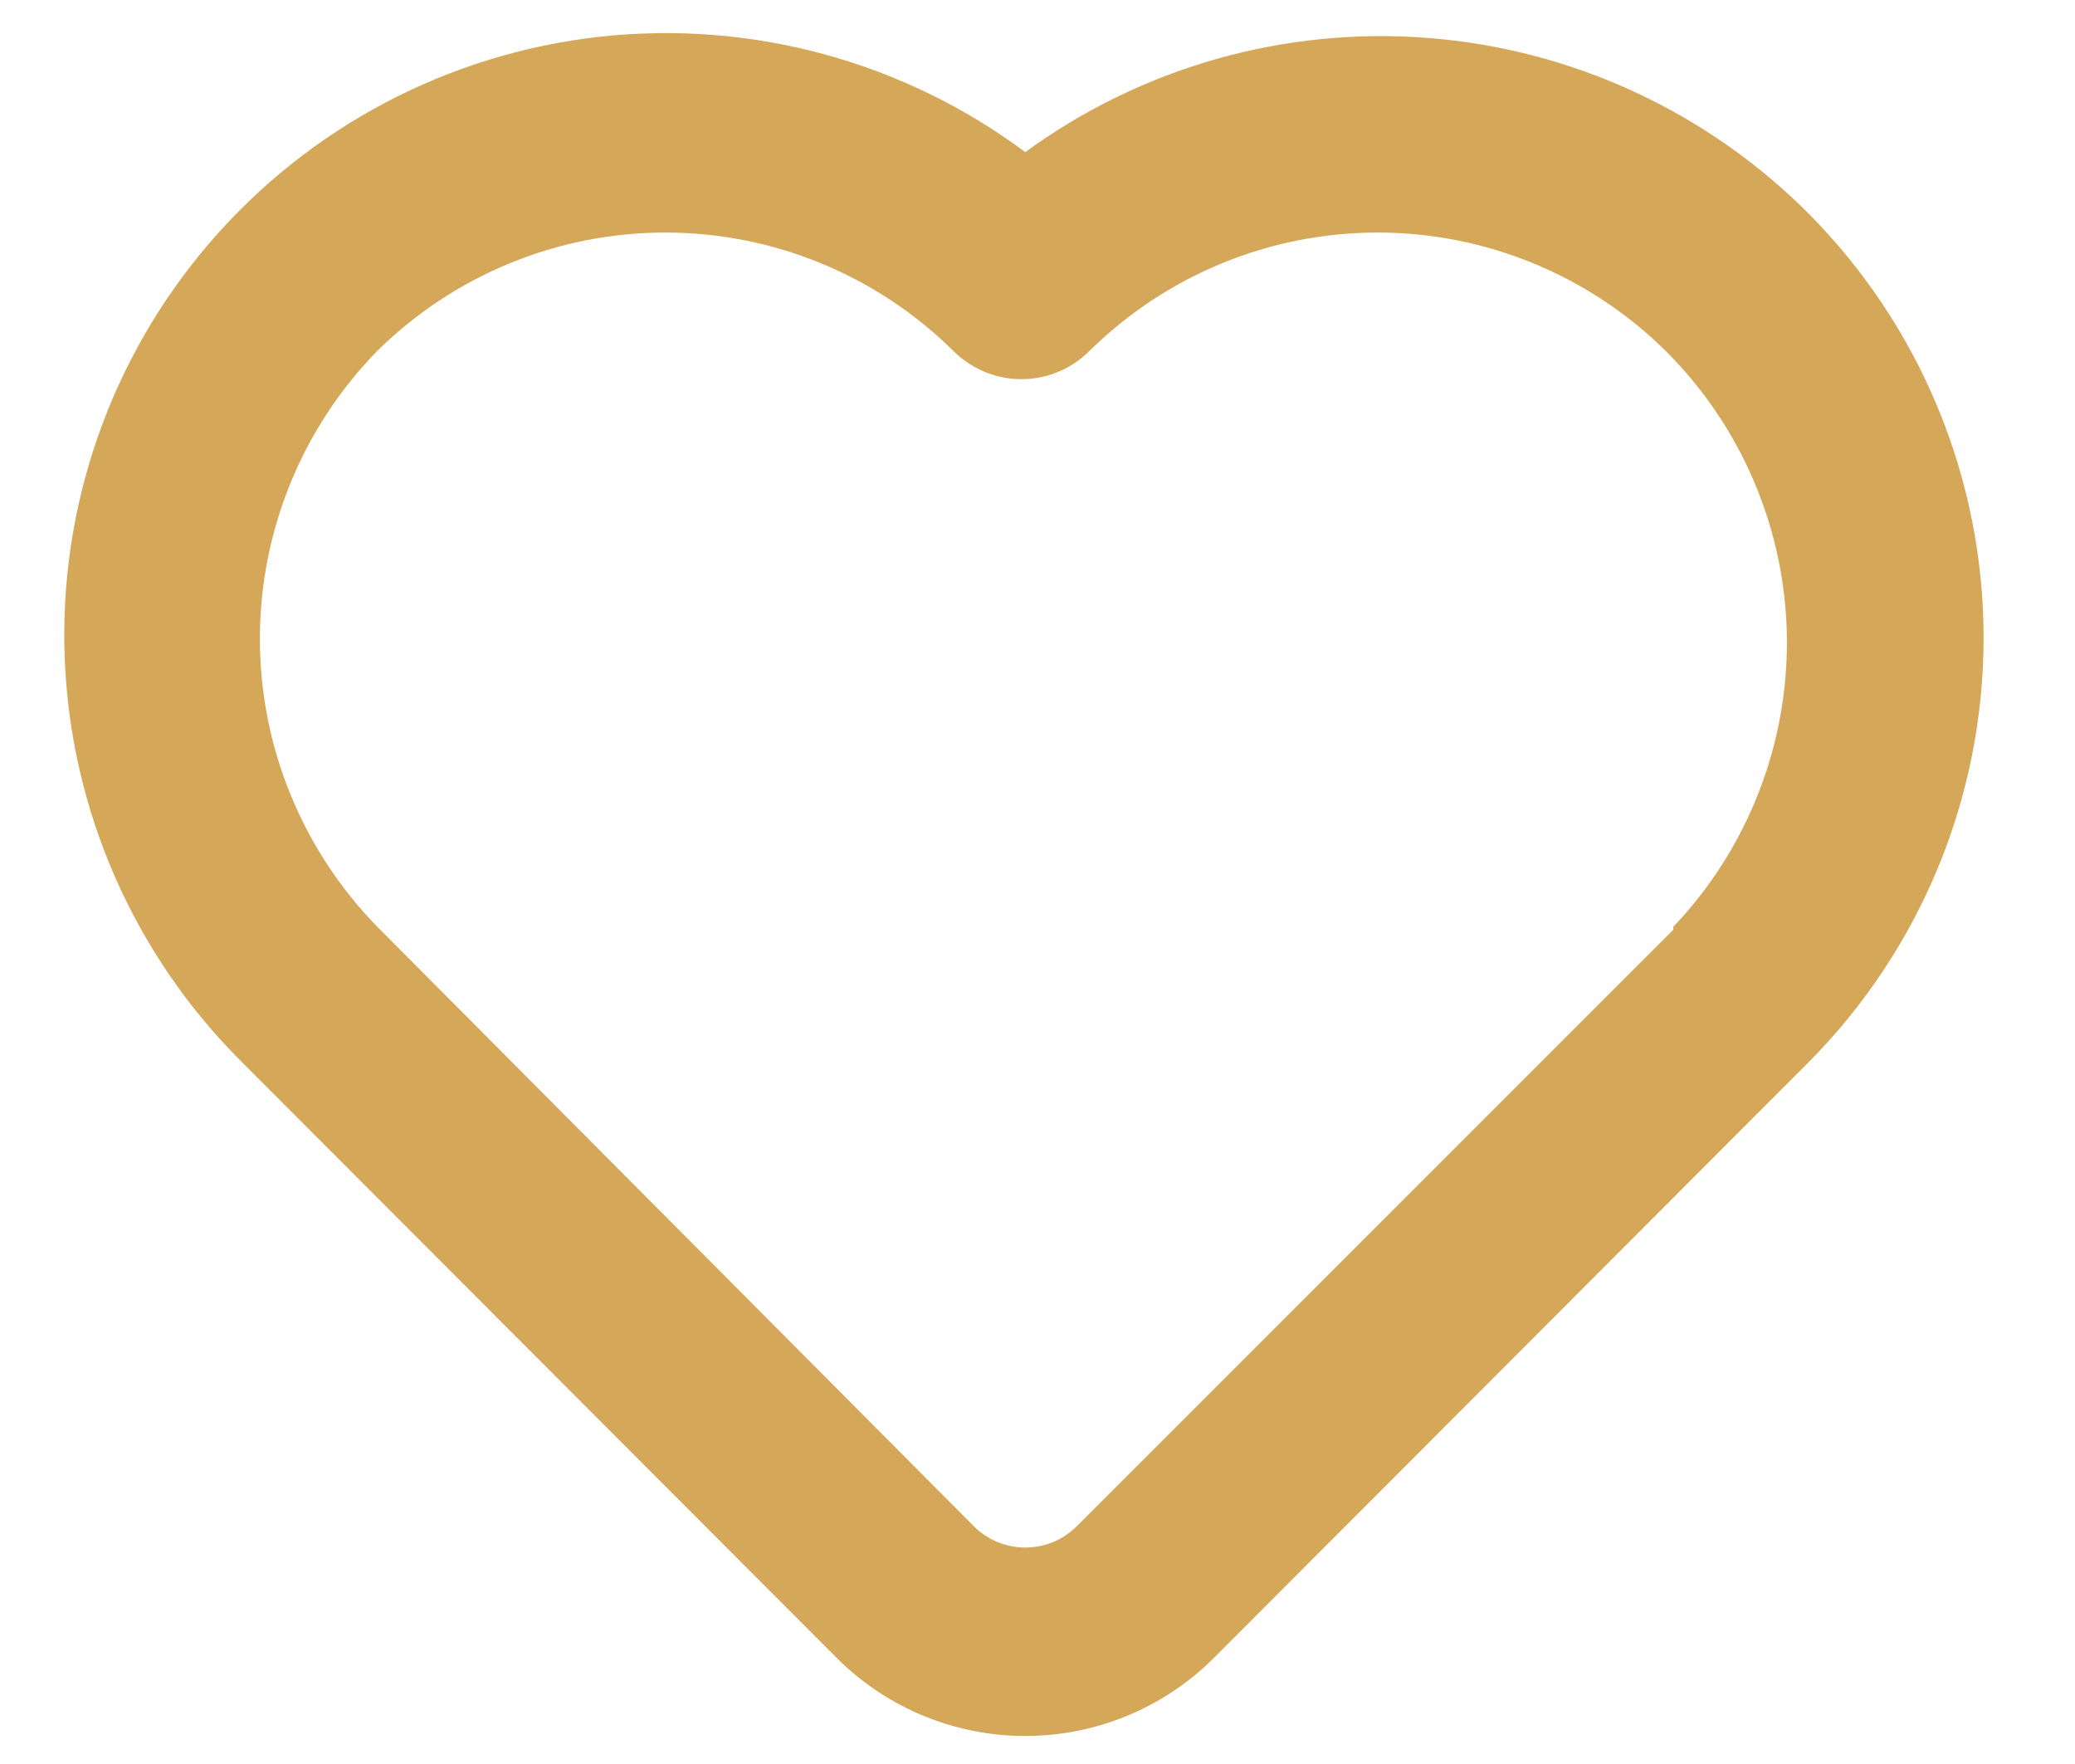 <svg width="20" height="17" viewBox="0 0 20 17" fill="none" xmlns="http://www.w3.org/2000/svg">
<path d="M17.432 2.058C16.451 1.074 15.151 0.474 13.767 0.366C12.382 0.257 11.005 0.647 9.882 1.466C8.705 0.59 7.24 0.193 5.782 0.354C4.324 0.516 2.981 1.224 2.024 2.336C1.066 3.448 0.566 4.881 0.624 6.347C0.681 7.813 1.292 9.203 2.333 10.237L8.078 15.991C8.559 16.465 9.207 16.73 9.882 16.73C10.557 16.73 11.205 16.465 11.687 15.991L17.432 10.237C18.512 9.15 19.119 7.68 19.119 6.147C19.119 4.615 18.512 3.145 17.432 2.058ZM16.128 8.96L10.382 14.705C10.317 14.771 10.239 14.824 10.153 14.86C10.067 14.895 9.975 14.914 9.882 14.914C9.789 14.914 9.697 14.895 9.612 14.86C9.526 14.824 9.448 14.771 9.383 14.705L3.637 8.932C2.912 8.19 2.505 7.194 2.505 6.156C2.505 5.119 2.912 4.122 3.637 3.381C4.377 2.651 5.374 2.241 6.413 2.241C7.452 2.241 8.449 2.651 9.188 3.381C9.274 3.467 9.377 3.536 9.49 3.583C9.602 3.63 9.723 3.654 9.845 3.654C9.968 3.654 10.088 3.63 10.201 3.583C10.314 3.536 10.416 3.467 10.502 3.381C11.242 2.651 12.239 2.241 13.278 2.241C14.317 2.241 15.314 2.651 16.054 3.381C16.789 4.113 17.209 5.104 17.223 6.141C17.236 7.179 16.843 8.181 16.128 8.932V8.96Z" fill="#D4A759"/>
</svg>

